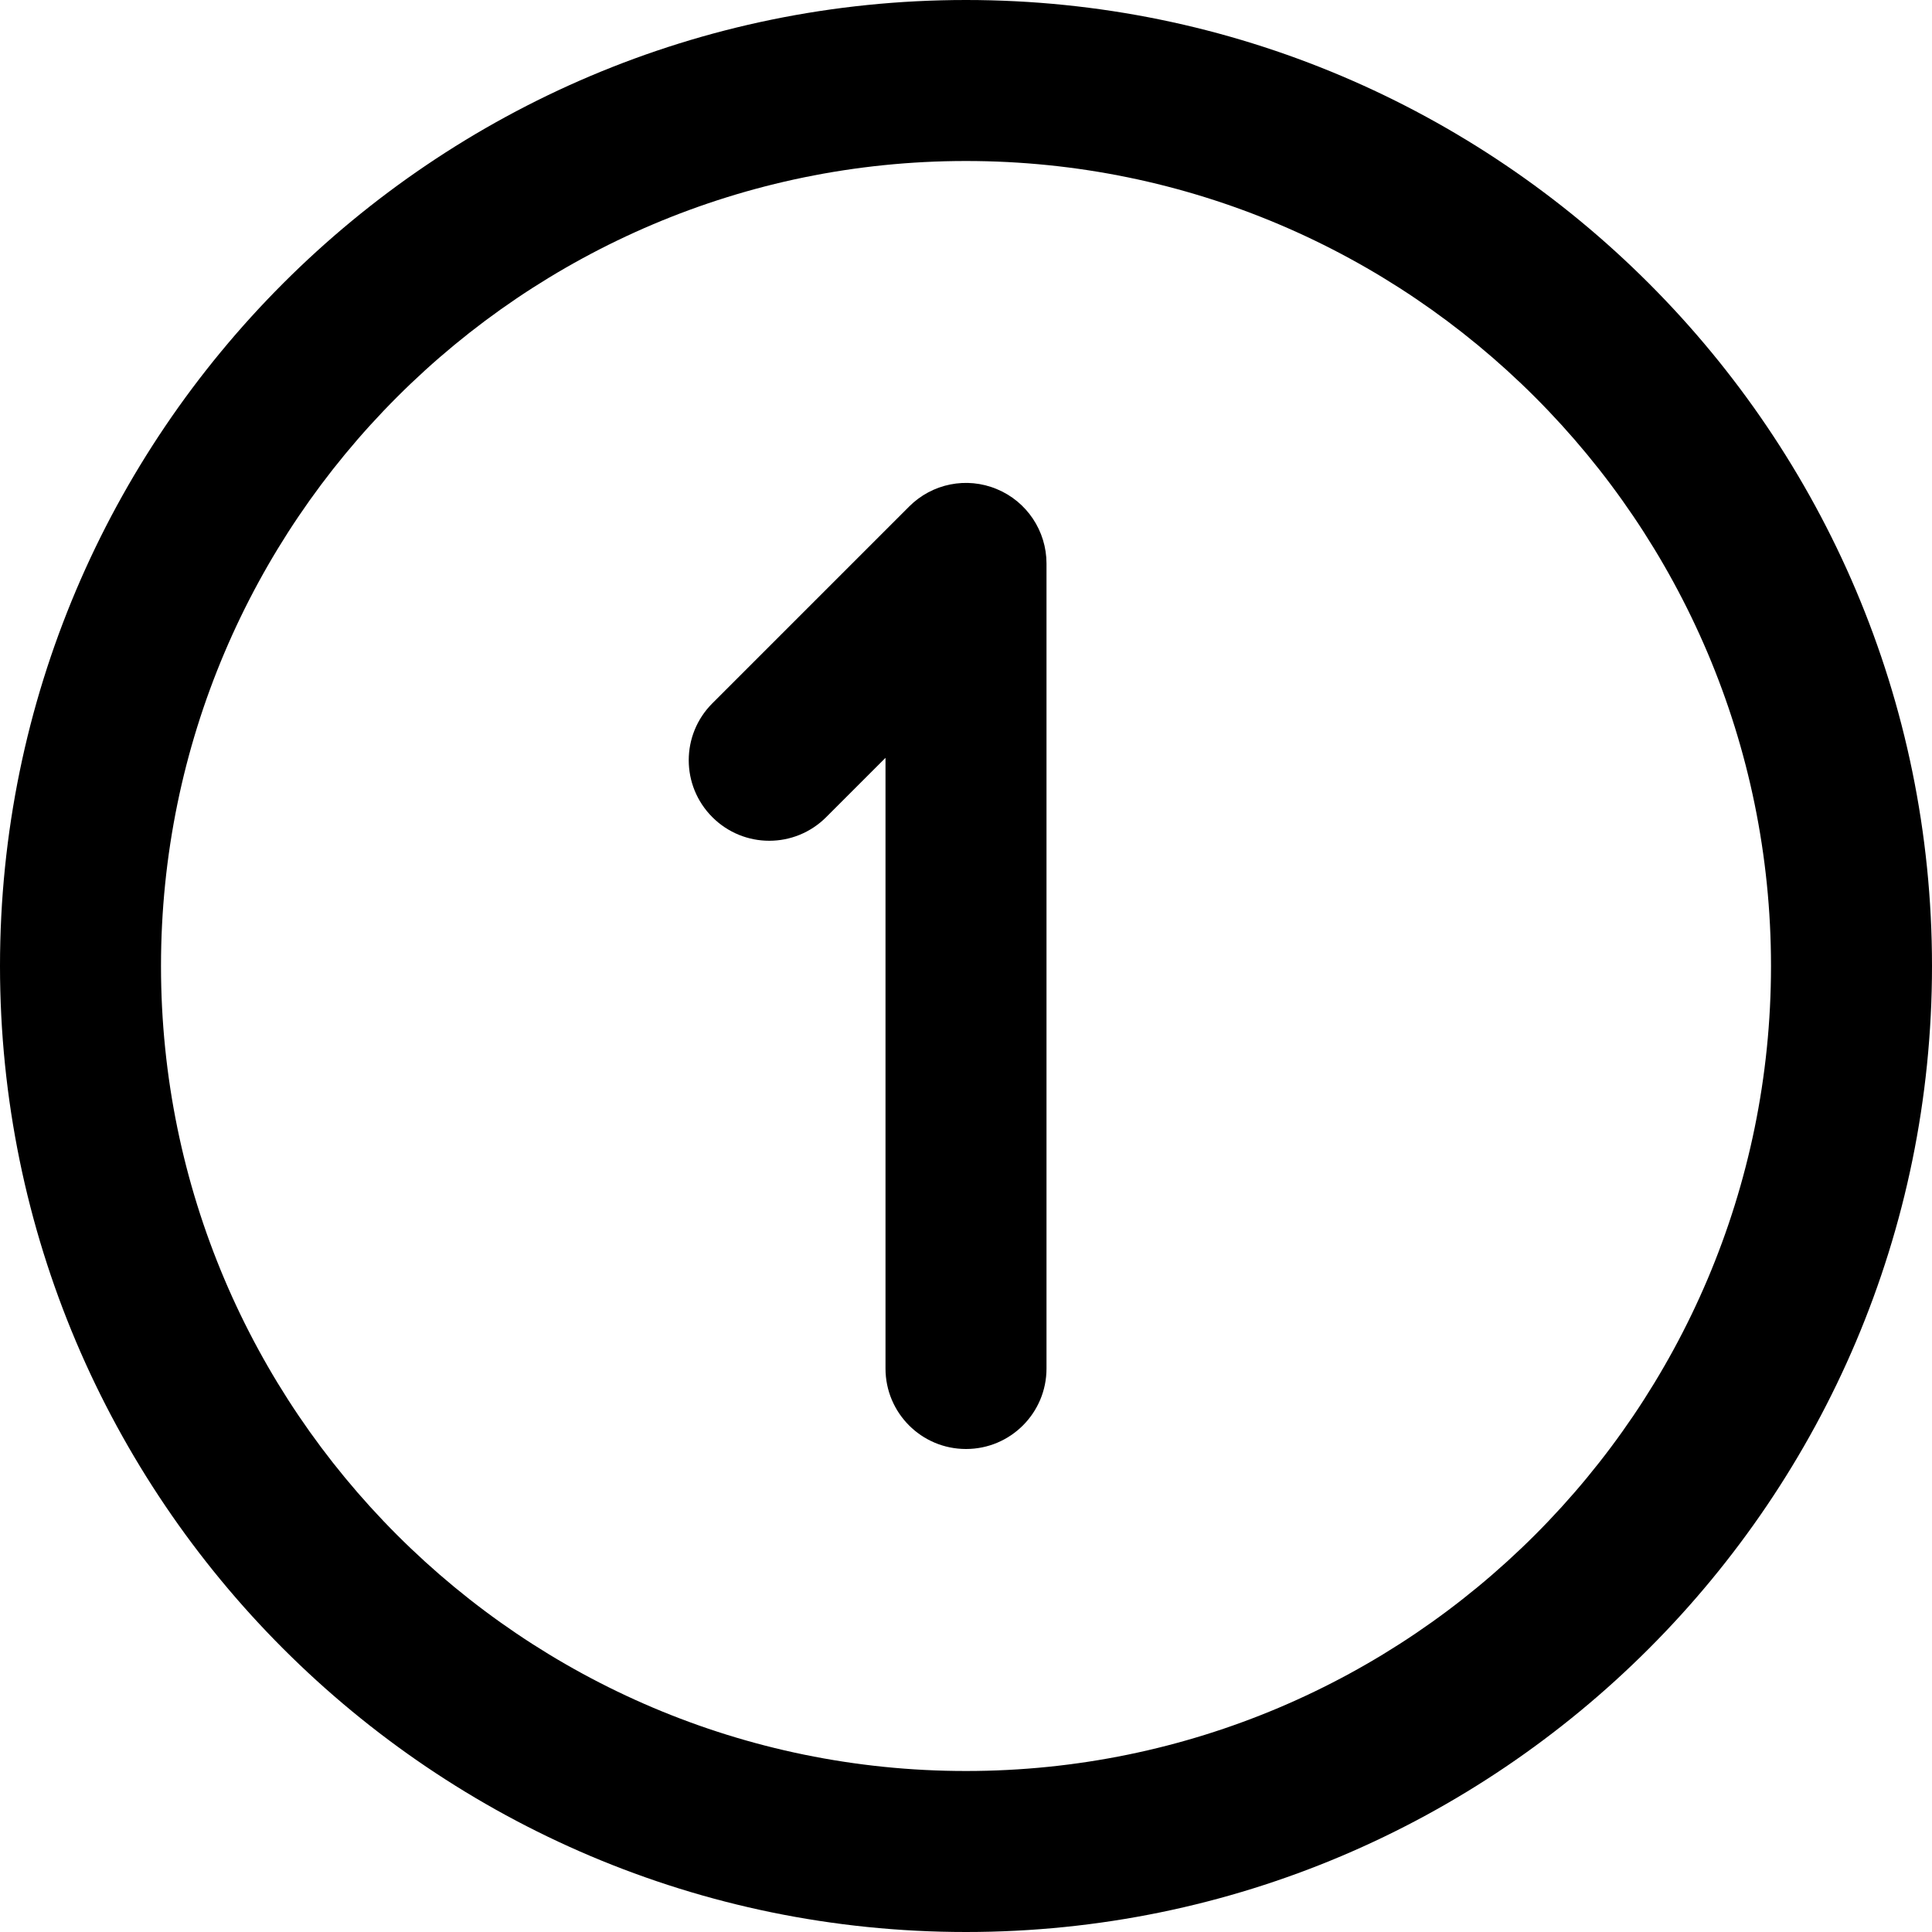 <svg id="Layer_1" height="512" viewBox="0 0 24 24" width="512" xmlns="http://www.w3.org/2000/svg" data-name="Layer 1"><path d="m12 24c-6.617 0-12-5.383-12-12s5.383-12 12-12 12 5.383 12 12-5.383 12-12 12zm0-22c-5.514 0-10 4.486-10 10s4.486 10 10 10 10-4.486 10-10-4.486-10-10-10zm1 15v-10c0-.404-.244-.77-.617-.924-.375-.157-.805-.069-1.09.217l-2.444 2.444c-.391.391-.391 1.023 0 1.414s1.023.391 1.414 0l.737-.737v7.586c0 .553.448 1 1 1s1-.447 1-1z"/></svg>